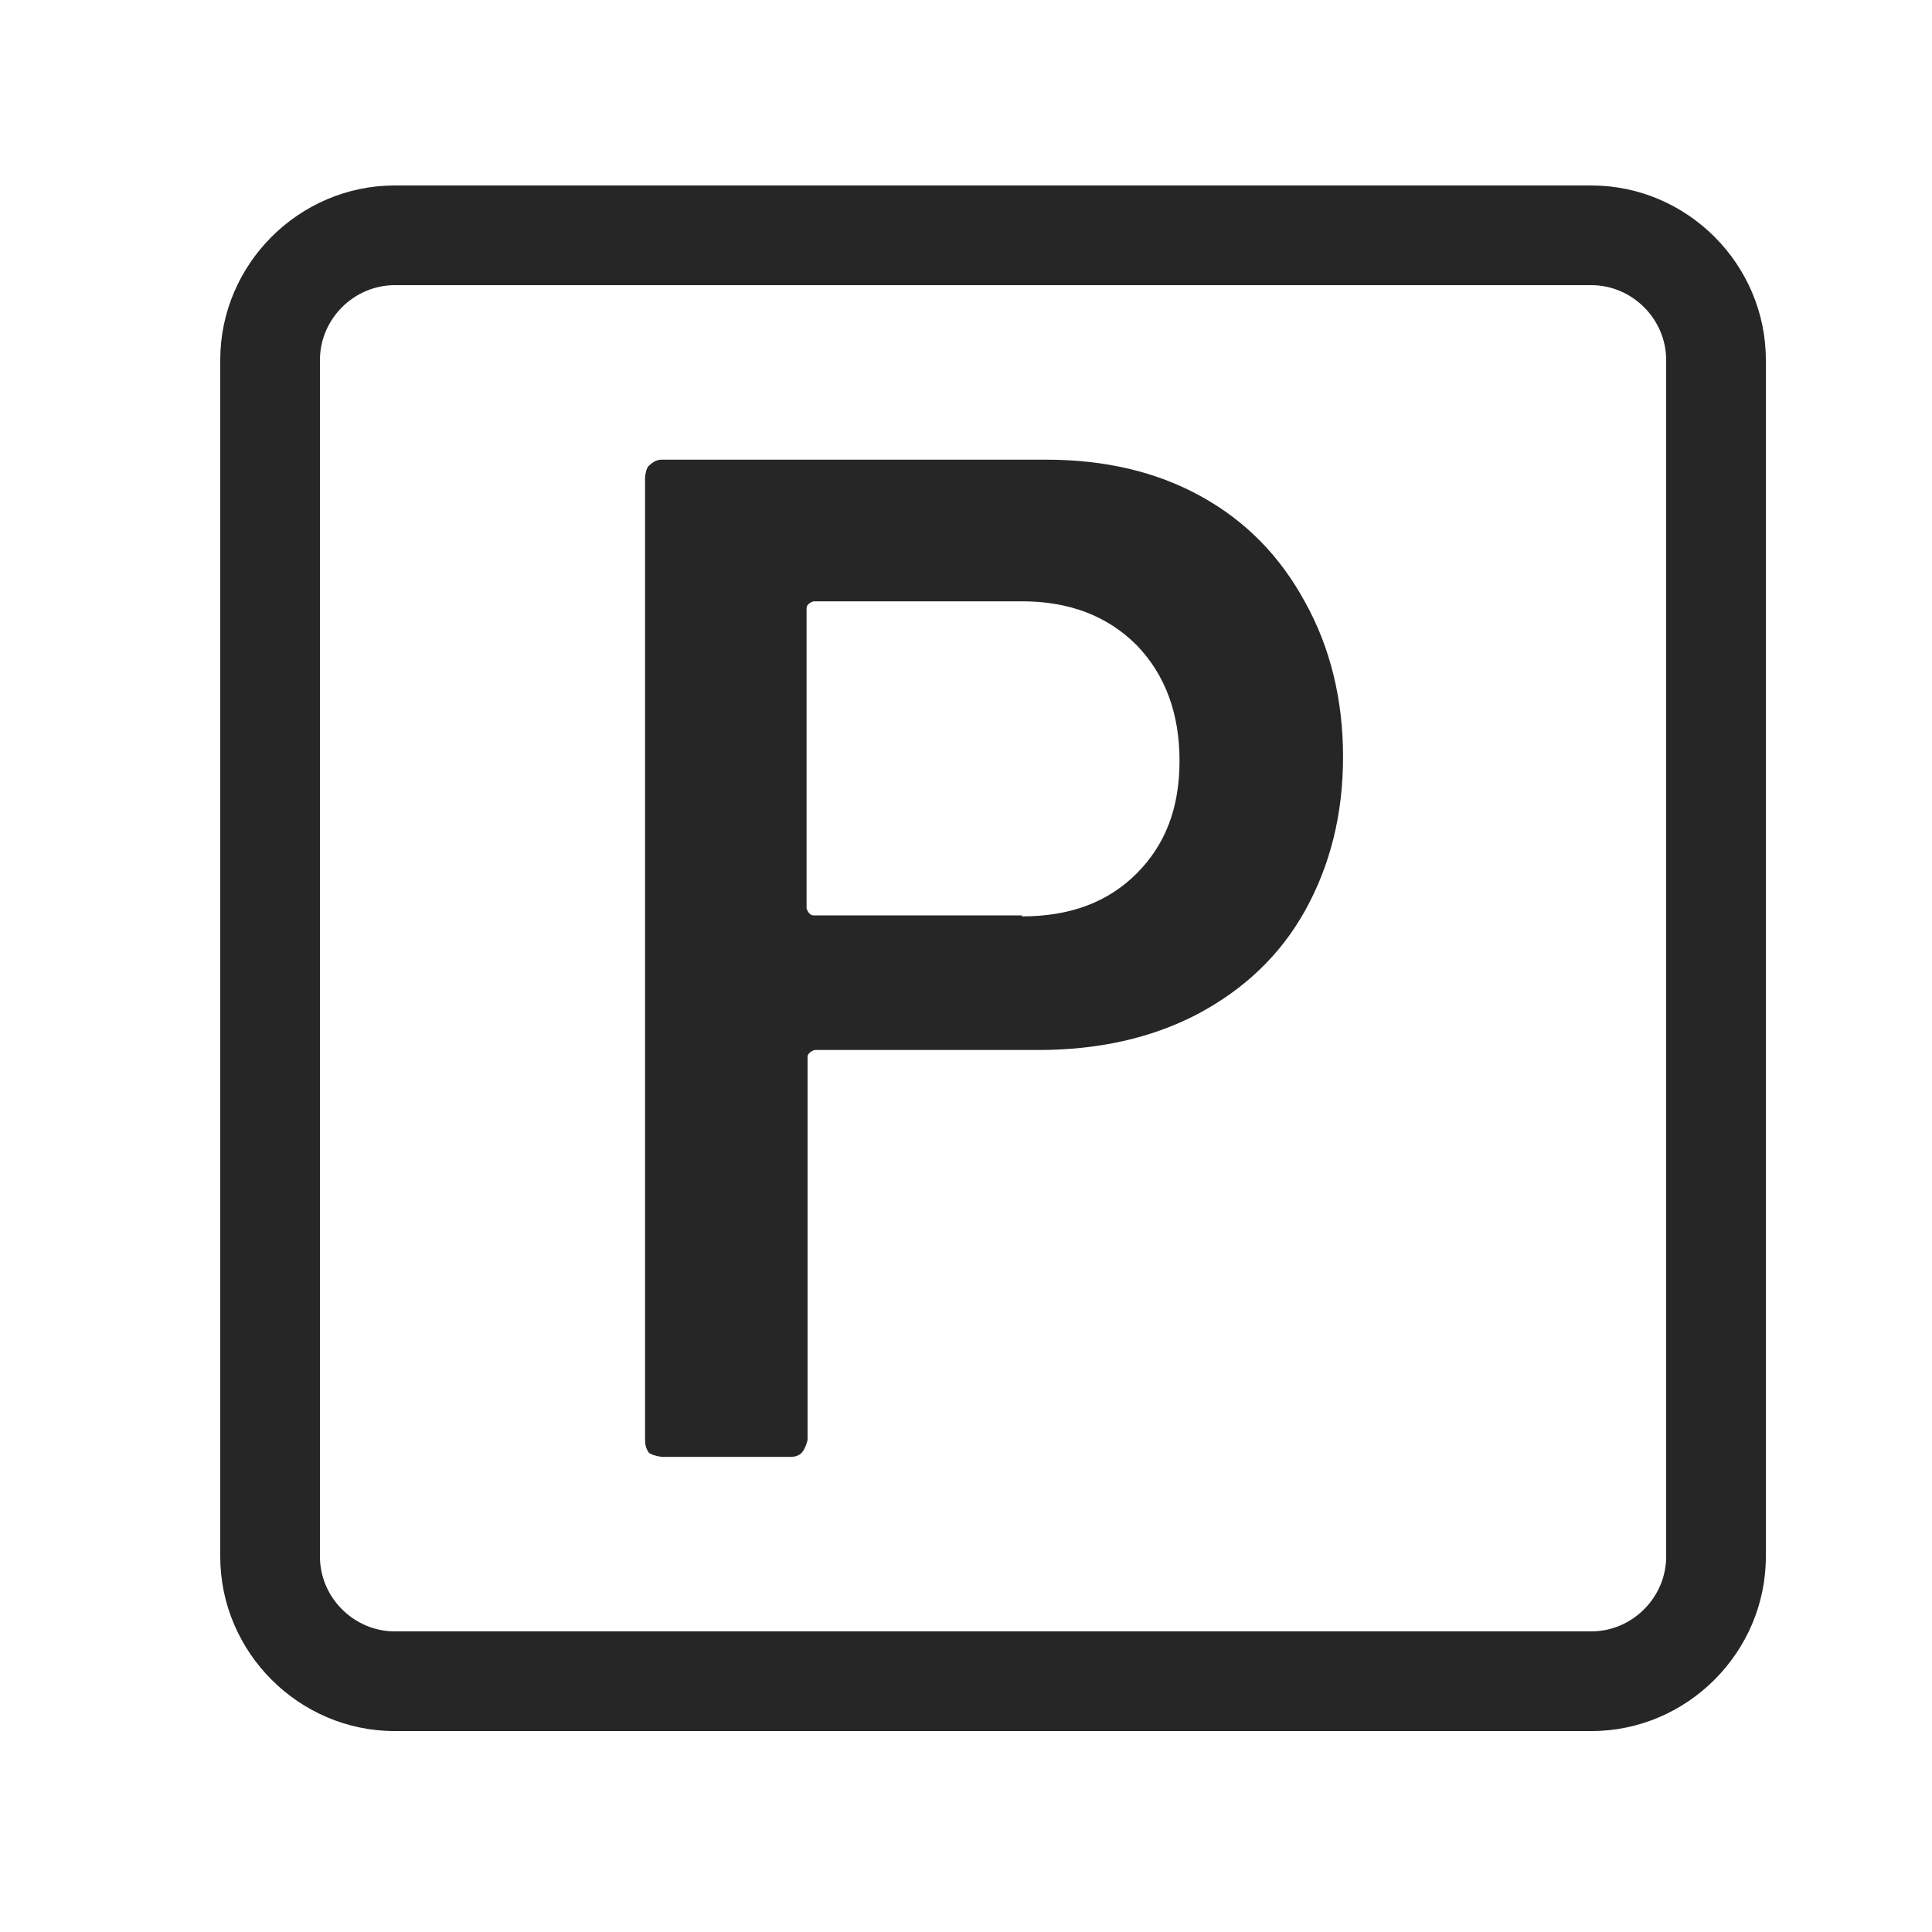 <svg width="25" height="25" viewBox="0 0 25 25" fill="none" xmlns="http://www.w3.org/2000/svg">
<g clip-path="url(#clip0_4109_694)">
<path d="M20.592 22.4H5.108C3.869 22.4 2.85 21.381 2.85 20.142V4.658C2.85 3.419 3.869 2.4 5.108 2.4H20.592C21.831 2.4 22.85 3.419 22.85 4.658V20.142C22.85 21.381 21.831 22.4 20.592 22.4ZM5.108 3.69C4.579 3.69 4.14 4.129 4.14 4.658V20.142C4.14 20.671 4.579 21.11 5.108 21.11H20.592C21.121 21.11 21.56 20.671 21.56 20.142V4.658C21.56 4.129 21.121 3.69 20.592 3.69H5.108Z" fill="#262626"/>
<path d="M13.534 5.948C14.295 5.948 14.966 6.103 15.547 6.426C16.127 6.748 16.566 7.2 16.889 7.794C17.211 8.374 17.379 9.045 17.379 9.794C17.379 10.542 17.211 11.2 16.889 11.781C16.566 12.361 16.102 12.8 15.495 13.123C14.902 13.432 14.218 13.587 13.431 13.587H10.54C10.54 13.587 10.45 13.613 10.45 13.677V18.632C10.45 18.632 10.424 18.748 10.373 18.8C10.334 18.839 10.282 18.852 10.231 18.852H8.566C8.566 18.852 8.45 18.839 8.398 18.8C8.36 18.748 8.347 18.697 8.347 18.632V6.168C8.347 6.168 8.36 6.052 8.398 6.026C8.45 5.974 8.502 5.948 8.566 5.948H13.547H13.534ZM13.224 11.858C13.844 11.858 14.334 11.677 14.708 11.303C15.082 10.929 15.263 10.452 15.263 9.845C15.263 9.239 15.082 8.735 14.708 8.348C14.334 7.974 13.844 7.781 13.224 7.781H10.527C10.527 7.781 10.437 7.806 10.437 7.871V11.755C10.437 11.755 10.463 11.845 10.527 11.845H13.224V11.858Z" fill="#262626"/>
</g>
<defs>
<clipPath id="clip0_4109_694">
<rect width="20" height="20" fill="white" transform="translate(2.85 2.4)"/>
</clipPath>
</defs>
</svg>
